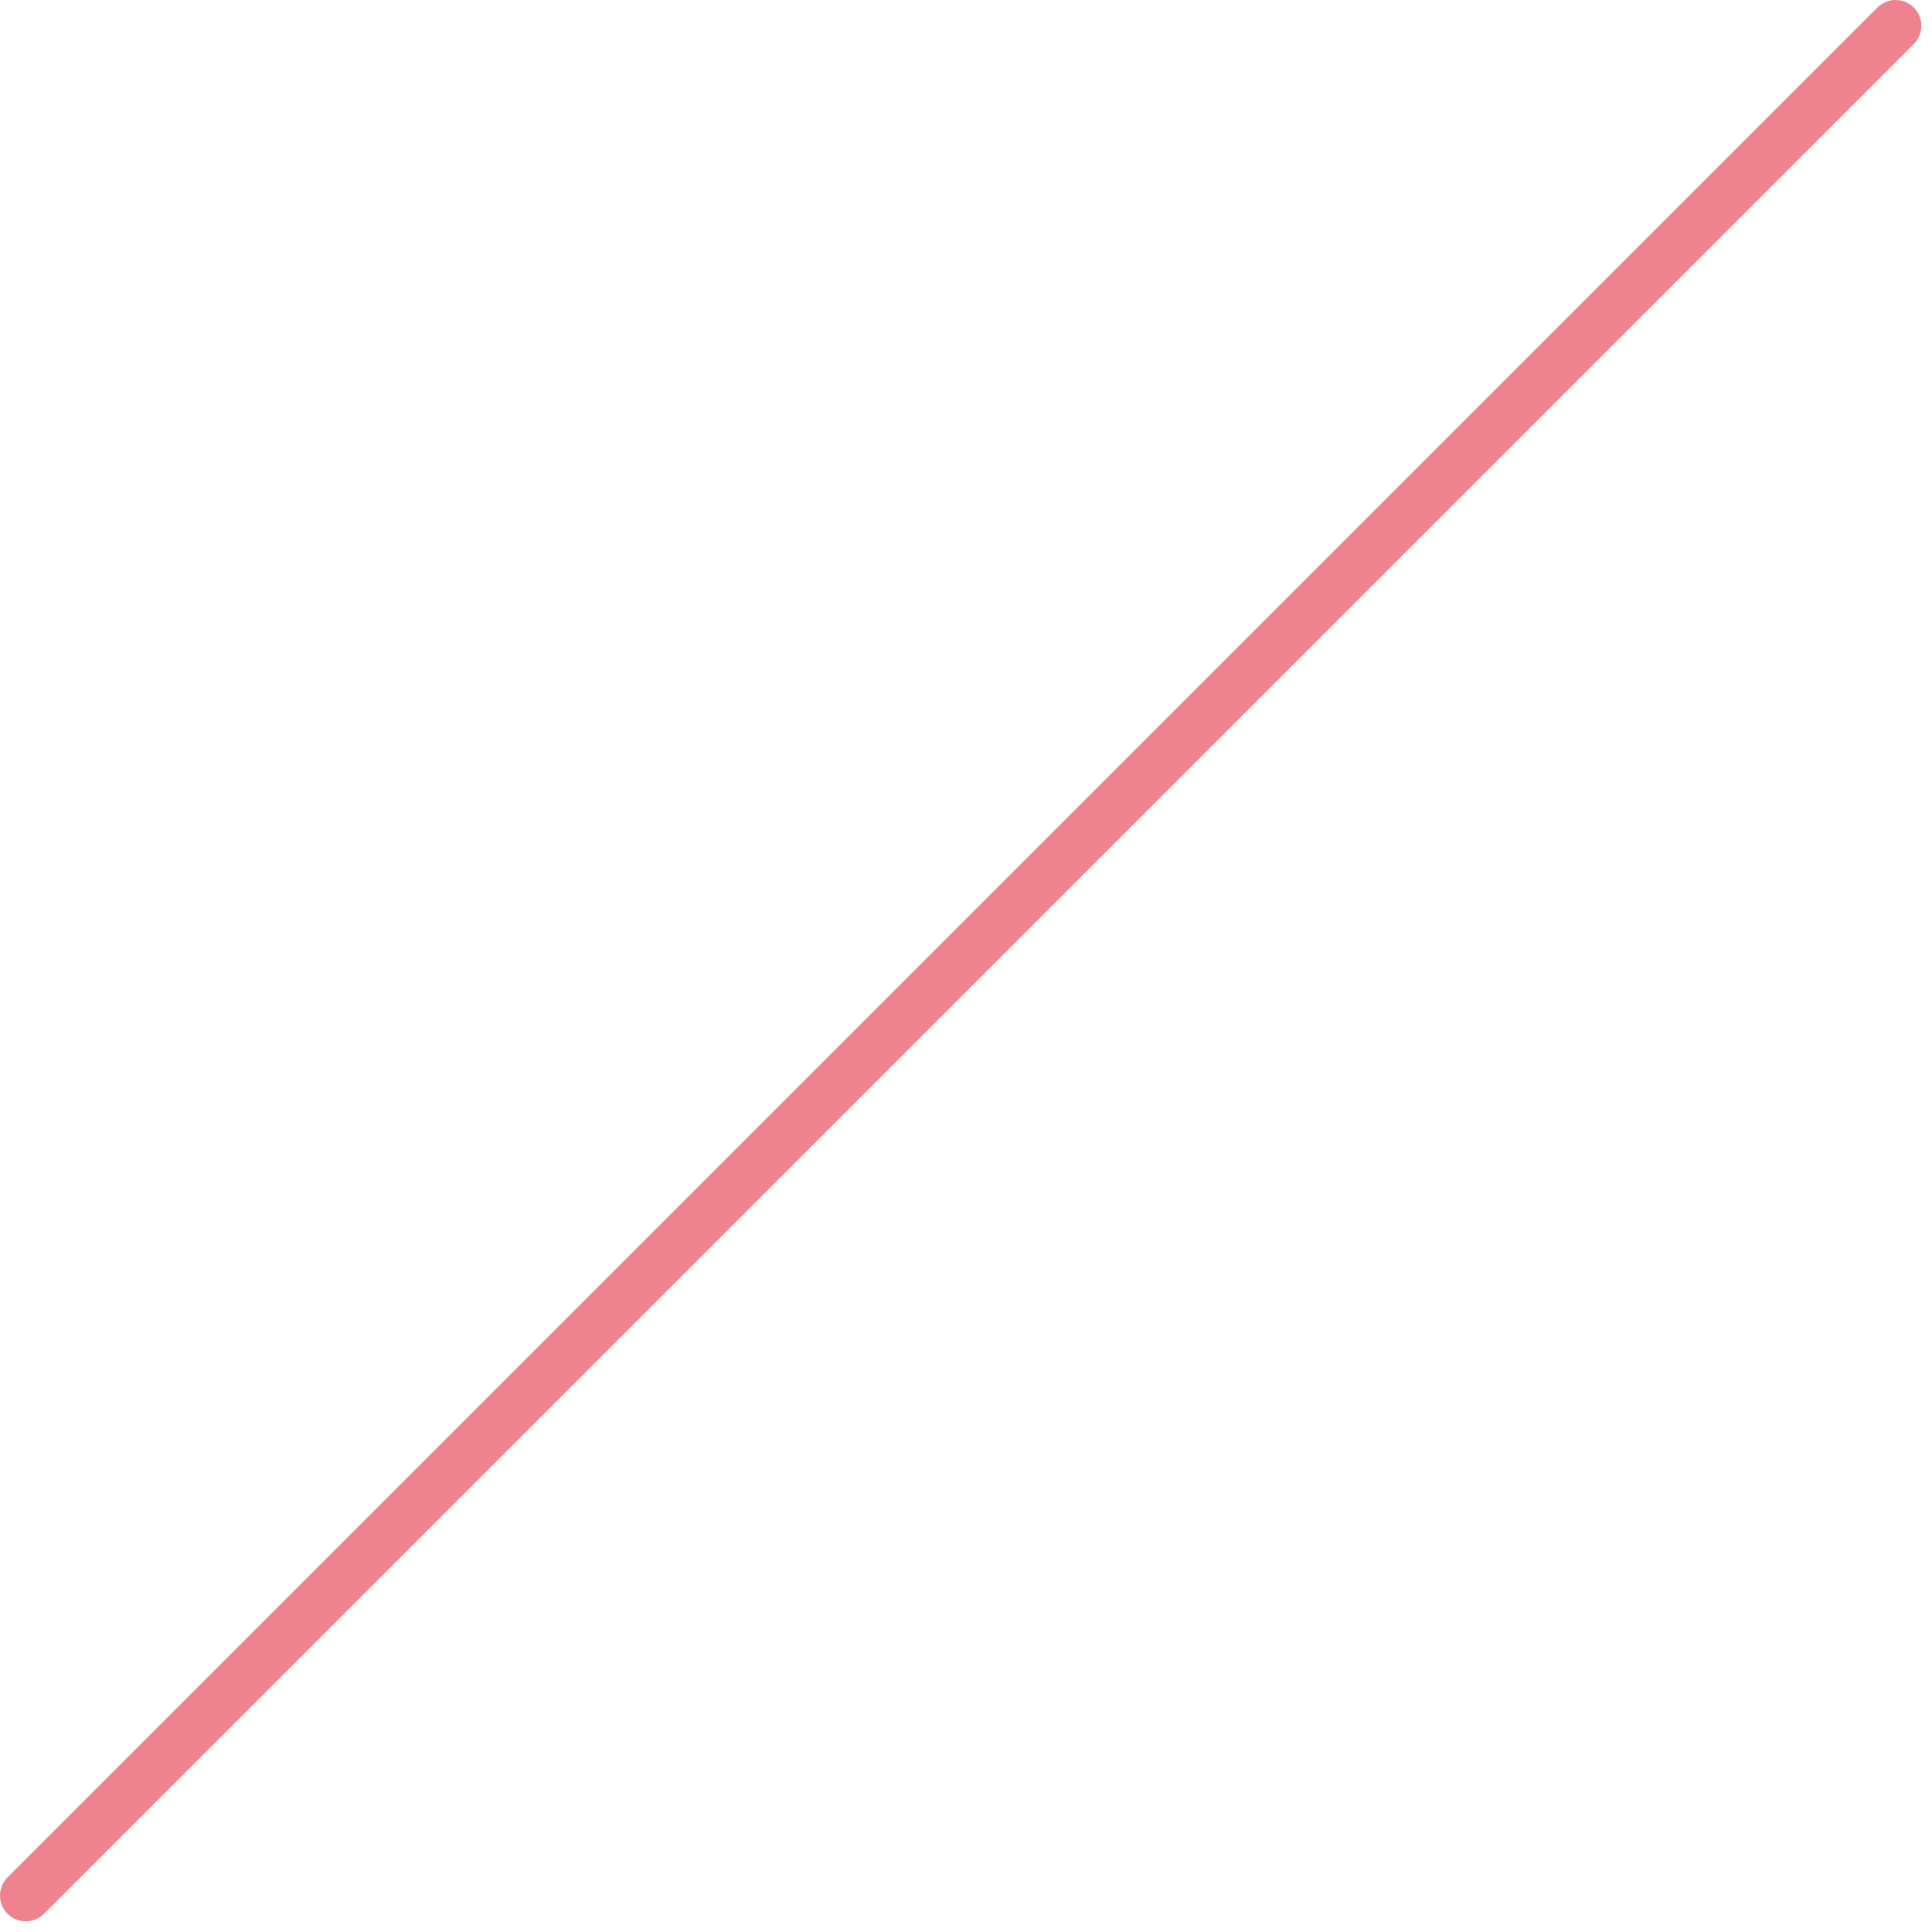 <?xml version="1.0" encoding="UTF-8"?> <svg xmlns="http://www.w3.org/2000/svg" width="75" height="75" viewBox="0 0 75 75" fill="none"><line x1="1" y1="73.586" x2="73.586" y2="1" stroke="#EE838F" stroke-width="2" stroke-linecap="round"></line></svg> 